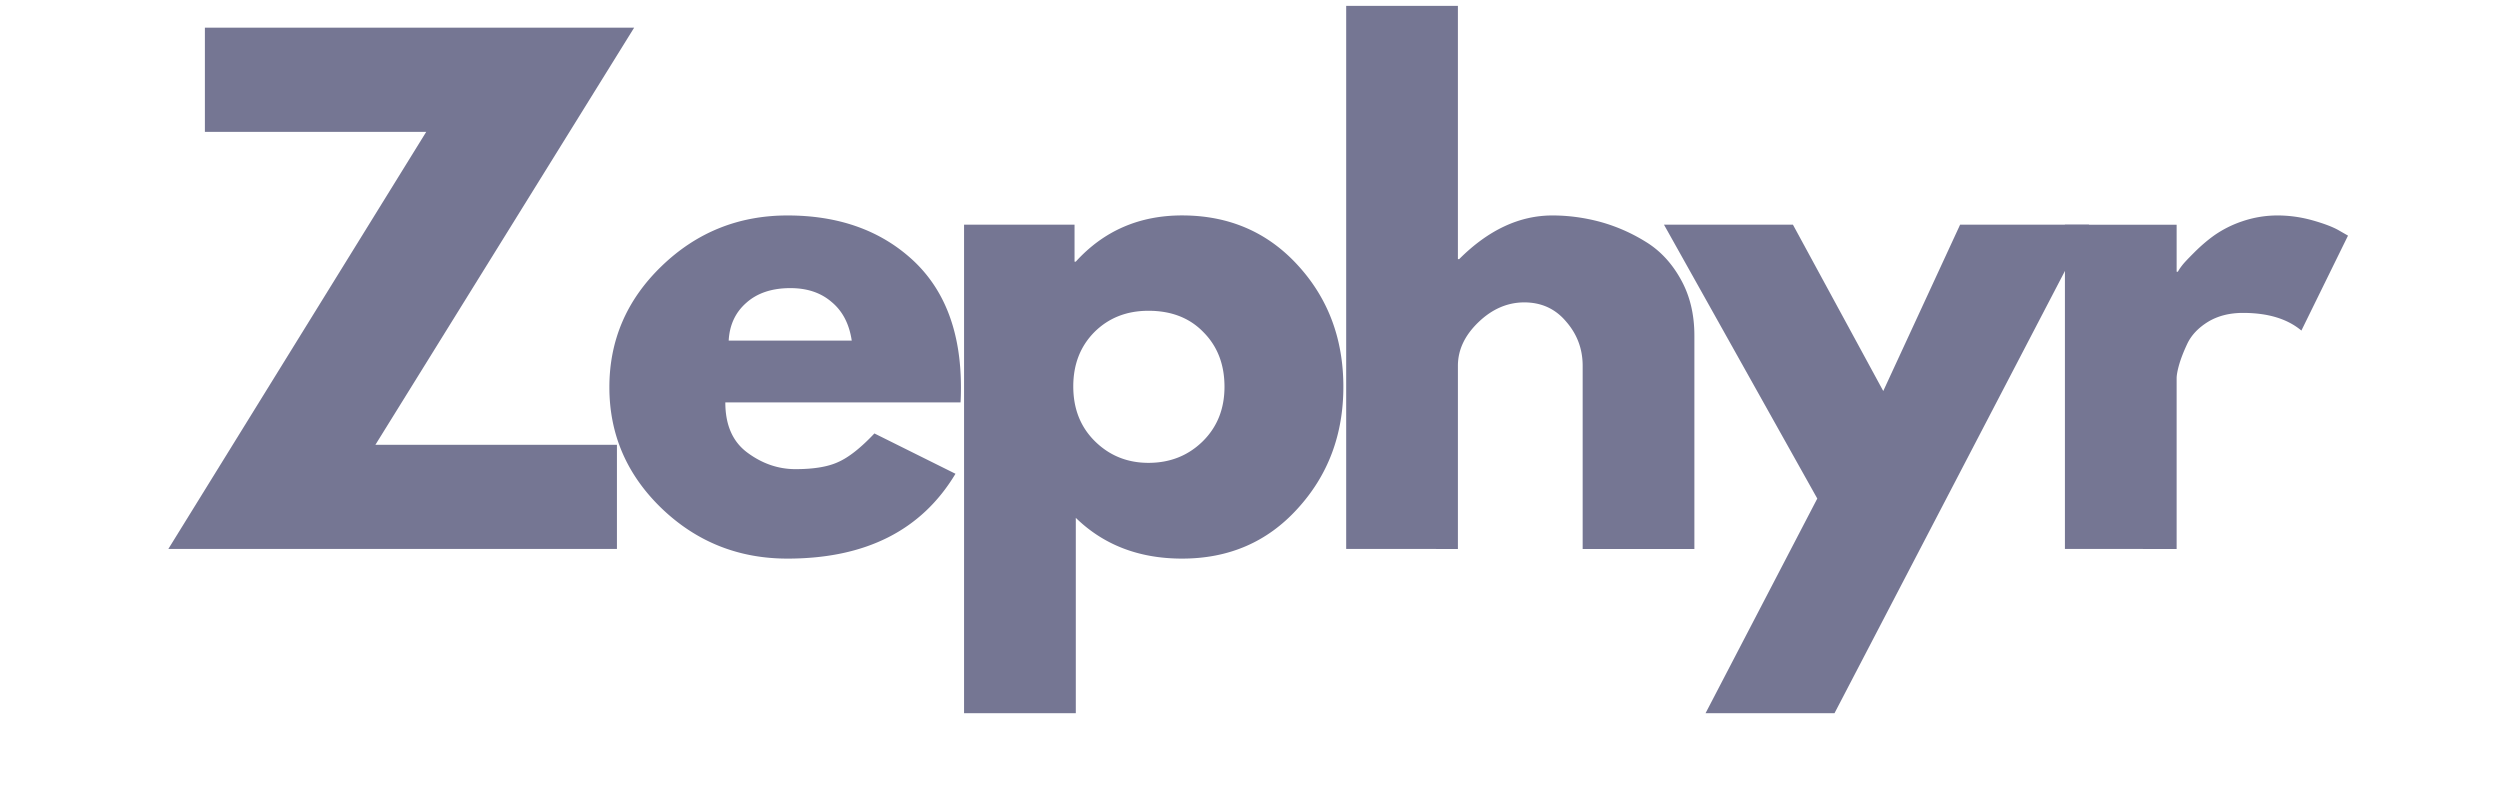 <svg xmlns="http://www.w3.org/2000/svg" width="124" height="40" version="1.0" viewBox="0 0 93 30"><path fill="#757693" d="m23.59 1.03-9.625 15.516h8.985v3.875H6.262l9.594-15.516H7.622V1.03Zm0 0"/><path fill="#757693" d="M35.732 14.968h-8.75c0 .843.273 1.468.828 1.875.55.406 1.144.609 1.781.609.676 0 1.207-.086 1.594-.266.394-.175.843-.531 1.343-1.062l3.016 1.5c-1.262 2.105-3.344 3.156-6.25 3.156-1.824 0-3.387-.625-4.687-1.875-1.293-1.25-1.938-2.75-1.938-4.5s.645-3.25 1.938-4.5c1.3-1.258 2.863-1.89 4.687-1.89 1.906 0 3.457.554 4.656 1.656 1.196 1.105 1.797 2.683 1.797 4.734 0 .281-.008.469-.015.563Zm-8.625-2.297h4.578c-.094-.625-.344-1.102-.75-1.438-.399-.344-.907-.515-1.532-.515-.687 0-1.234.183-1.64.546-.406.356-.625.825-.656 1.407ZM48.27 9.858c1.132 1.23 1.703 2.742 1.703 4.531 0 1.782-.57 3.293-1.703 4.532-1.125 1.242-2.559 1.859-4.297 1.859-1.594 0-2.914-.504-3.953-1.516v7.266h-4.157V8.358h4.11v1.375h.047c1.039-1.144 2.359-1.719 3.953-1.719 1.738 0 3.172.618 4.297 1.844Zm-3.532 6.563c.54-.532.813-1.207.813-2.032 0-.832-.262-1.507-.781-2.03-.512-.532-1.196-.798-2.047-.798-.813 0-1.485.266-2.016.797-.523.531-.781 1.203-.781 2.016 0 .836.27 1.515.812 2.047.54.53 1.203.797 1.985.797.8 0 1.472-.266 2.015-.797ZM50.078 20.42V.219h4.156v9.421h.047c1.082-1.082 2.238-1.625 3.469-1.625.593 0 1.18.079 1.765.235a6.419 6.419 0 0 1 1.688.734c.539.324.976.79 1.312 1.39.344.606.516 1.31.516 2.11v7.938h-4.156v-6.813c0-.625-.203-1.172-.61-1.64-.398-.477-.918-.72-1.562-.72-.625 0-1.196.247-1.703.735-.512.492-.766 1.031-.766 1.625v6.813Zm0 0"/><path fill="#757693" d="M72.916 8.358h4.797L68.244 26.53h-4.797l4.156-7.984L61.9 8.358h4.797l3.36 6.188Zm0 0"/><path fill="#757693" d="M76.815 20.42V8.359h4.156v1.75h.047c.031-.062.082-.14.156-.234.07-.094.223-.254.454-.485.238-.238.488-.453.75-.64a4.09 4.09 0 0 1 1.03-.516 4.058 4.058 0 0 1 1.313-.219c.446 0 .89.063 1.328.188.438.125.758.25.97.375l.327.187-1.734 3.532c-.524-.438-1.246-.657-2.172-.657-.5 0-.934.11-1.297.329-.355.218-.61.484-.765.796-.149.313-.25.579-.313.797-.062.219-.094.39-.094.516v6.344Zm0 0"/></svg>